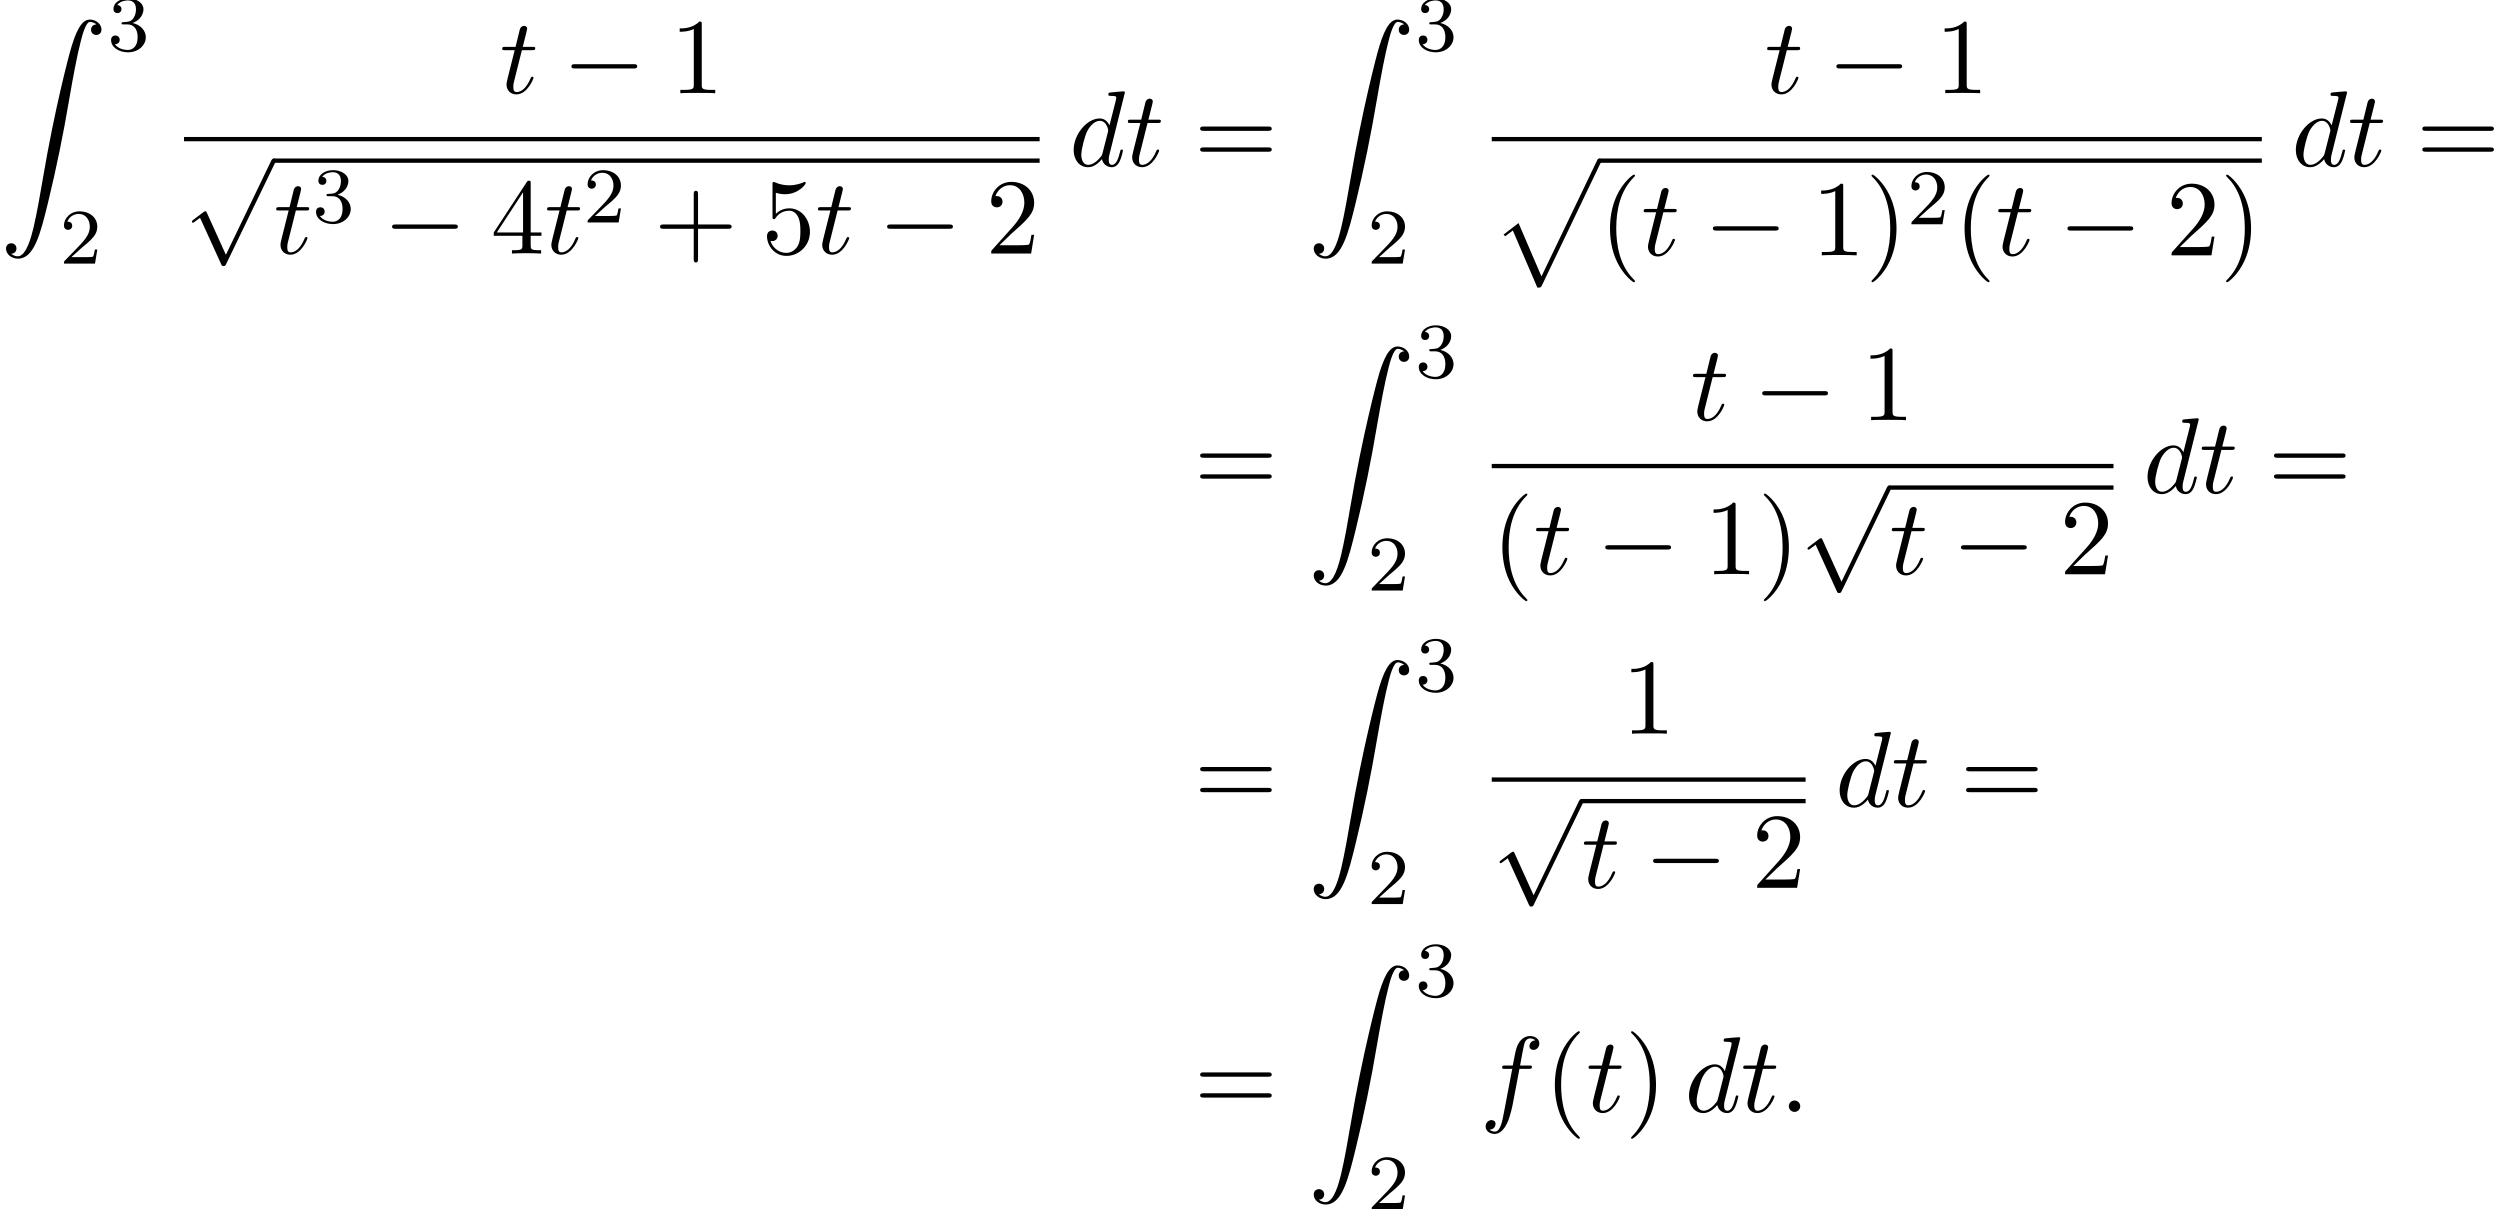 <?xml version='1.0' encoding='UTF-8'?>
<!-- This file was generated by dvisvgm 2.13.3 -->
<svg version='1.1' xmlns='http://www.w3.org/2000/svg' xmlns:xlink='http://www.w3.org/1999/xlink' width='253.436pt' height='122.61pt' viewBox='106.408 69.738 253.436 122.61'>
<defs>
<path id='g0-90' d='M1.135 23.749C1.484 23.727 1.669 23.487 1.669 23.215C1.669 22.855 1.396 22.68 1.145 22.68C.884 22.68 .611 22.844 .611 23.225C.611 23.782 1.156 24.24 1.822 24.24C3.48 24.24 4.102 21.687 4.876 18.524C5.716 15.076 6.425 11.596 7.015 8.095C7.418 5.771 7.822 3.589 8.193 2.182C8.324 1.647 8.695 .24 9.12 .24C9.458 .24 9.731 .447 9.775 .491C9.415 .513 9.229 .753 9.229 1.025C9.229 1.385 9.502 1.56 9.753 1.56C10.015 1.56 10.287 1.396 10.287 1.015C10.287 .425 9.698 0 9.098 0C8.269 0 7.658 1.189 7.058 3.415C7.025 3.535 5.542 9.011 4.342 16.145C4.058 17.815 3.742 19.636 3.382 21.153C3.185 21.949 2.684 24 1.8 24C1.407 24 1.145 23.749 1.135 23.749Z'/>
<path id='g0-112' d='M4.625 12.655C4.964 12.655 4.975 12.644 5.084 12.436L11.051-.022C11.127-.164 11.127-.185 11.127-.218C11.127-.338 11.04-.436 10.909-.436C10.767-.436 10.724-.338 10.669-.218L5.04 11.52L2.716 6.109L1.2 7.276L1.364 7.451L2.138 6.862L4.625 12.655Z'/>
<path id='g4-40' d='M3.611 2.618C3.611 2.585 3.611 2.564 3.425 2.378C2.062 1.004 1.713-1.058 1.713-2.727C1.713-4.625 2.127-6.524 3.469-7.887C3.611-8.018 3.611-8.04 3.611-8.073C3.611-8.149 3.567-8.182 3.502-8.182C3.393-8.182 2.411-7.44 1.767-6.055C1.211-4.855 1.08-3.644 1.08-2.727C1.08-1.876 1.2-.556 1.8 .676C2.455 2.018 3.393 2.727 3.502 2.727C3.567 2.727 3.611 2.695 3.611 2.618Z'/>
<path id='g4-41' d='M3.153-2.727C3.153-3.578 3.033-4.898 2.433-6.131C1.778-7.473 .84-8.182 .731-8.182C.665-8.182 .622-8.138 .622-8.073C.622-8.04 .622-8.018 .829-7.822C1.898-6.742 2.52-5.007 2.52-2.727C2.52-.862 2.116 1.058 .764 2.433C.622 2.564 .622 2.585 .622 2.618C.622 2.684 .665 2.727 .731 2.727C.84 2.727 1.822 1.985 2.465 .6C3.022-.6 3.153-1.811 3.153-2.727Z'/>
<path id='g4-43' d='M4.462-2.509H7.505C7.658-2.509 7.865-2.509 7.865-2.727S7.658-2.945 7.505-2.945H4.462V-6C4.462-6.153 4.462-6.36 4.244-6.36S4.025-6.153 4.025-6V-2.945H.971C.818-2.945 .611-2.945 .611-2.727S.818-2.509 .971-2.509H4.025V.545C4.025 .698 4.025 .905 4.244 .905S4.462 .698 4.462 .545V-2.509Z'/>
<path id='g4-49' d='M3.207-6.982C3.207-7.244 3.207-7.265 2.956-7.265C2.28-6.567 1.32-6.567 .971-6.567V-6.229C1.189-6.229 1.833-6.229 2.4-6.513V-.862C2.4-.469 2.367-.338 1.385-.338H1.036V0C1.418-.033 2.367-.033 2.804-.033S4.189-.033 4.571 0V-.338H4.222C3.24-.338 3.207-.458 3.207-.862V-6.982Z'/>
<path id='g4-50' d='M1.385-.84L2.542-1.964C4.244-3.469 4.898-4.058 4.898-5.149C4.898-6.393 3.916-7.265 2.585-7.265C1.353-7.265 .545-6.262 .545-5.291C.545-4.68 1.091-4.68 1.124-4.68C1.309-4.68 1.691-4.811 1.691-5.258C1.691-5.542 1.495-5.825 1.113-5.825C1.025-5.825 1.004-5.825 .971-5.815C1.222-6.524 1.811-6.927 2.444-6.927C3.436-6.927 3.905-6.044 3.905-5.149C3.905-4.276 3.36-3.415 2.76-2.738L.665-.404C.545-.284 .545-.262 .545 0H4.593L4.898-1.898H4.625C4.571-1.571 4.495-1.091 4.385-.927C4.309-.84 3.589-.84 3.349-.84H1.385Z'/>
<path id='g4-52' d='M3.207-1.8V-.851C3.207-.458 3.185-.338 2.378-.338H2.149V0C2.596-.033 3.164-.033 3.622-.033S4.658-.033 5.105 0V-.338H4.876C4.069-.338 4.047-.458 4.047-.851V-1.8H5.138V-2.138H4.047V-7.102C4.047-7.32 4.047-7.385 3.873-7.385C3.775-7.385 3.742-7.385 3.655-7.255L.305-2.138V-1.8H3.207ZM3.273-2.138H.611L3.273-6.207V-2.138Z'/>
<path id='g4-53' d='M4.898-2.193C4.898-3.491 4.004-4.582 2.825-4.582C2.302-4.582 1.833-4.407 1.44-4.025V-6.153C1.658-6.087 2.018-6.011 2.367-6.011C3.709-6.011 4.473-7.004 4.473-7.145C4.473-7.211 4.44-7.265 4.364-7.265C4.353-7.265 4.331-7.265 4.276-7.233C4.058-7.135 3.524-6.916 2.793-6.916C2.356-6.916 1.855-6.993 1.342-7.222C1.255-7.255 1.233-7.255 1.211-7.255C1.102-7.255 1.102-7.167 1.102-6.993V-3.764C1.102-3.567 1.102-3.48 1.255-3.48C1.331-3.48 1.353-3.513 1.396-3.578C1.516-3.753 1.92-4.342 2.804-4.342C3.371-4.342 3.644-3.84 3.731-3.644C3.905-3.24 3.927-2.815 3.927-2.269C3.927-1.887 3.927-1.233 3.665-.775C3.404-.349 3-.065 2.498-.065C1.702-.065 1.08-.644 .895-1.287C.927-1.276 .96-1.265 1.08-1.265C1.44-1.265 1.625-1.538 1.625-1.8S1.44-2.335 1.08-2.335C.927-2.335 .545-2.258 .545-1.756C.545-.818 1.298 .24 2.52 .24C3.785 .24 4.898-.807 4.898-2.193Z'/>
<path id='g4-61' d='M7.495-3.567C7.658-3.567 7.865-3.567 7.865-3.785S7.658-4.004 7.505-4.004H.971C.818-4.004 .611-4.004 .611-3.785S.818-3.567 .982-3.567H7.495ZM7.505-1.451C7.658-1.451 7.865-1.451 7.865-1.669S7.658-1.887 7.495-1.887H.982C.818-1.887 .611-1.887 .611-1.669S.818-1.451 .971-1.451H7.505Z'/>
<path id='g1-0' d='M7.189-2.509C7.375-2.509 7.571-2.509 7.571-2.727S7.375-2.945 7.189-2.945H1.287C1.102-2.945 .905-2.945 .905-2.727S1.102-2.509 1.287-2.509H7.189Z'/>
<path id='g1-112' d='M4.244 9.327L2.324 5.084C2.247 4.909 2.193 4.909 2.16 4.909C2.149 4.909 2.095 4.909 1.975 4.996L.938 5.782C.796 5.891 .796 5.924 .796 5.956C.796 6.011 .829 6.076 .905 6.076C.971 6.076 1.156 5.924 1.276 5.836C1.342 5.782 1.505 5.662 1.625 5.575L3.775 10.298C3.851 10.473 3.905 10.473 4.004 10.473C4.167 10.473 4.2 10.407 4.276 10.255L9.229 0C9.305-.153 9.305-.196 9.305-.218C9.305-.327 9.218-.436 9.087-.436C9-.436 8.924-.382 8.836-.207L4.244 9.327Z'/>
<path id='g2-58' d='M2.095-.578C2.095-.895 1.833-1.156 1.516-1.156S.938-.895 .938-.578S1.2 0 1.516 0S2.095-.262 2.095-.578Z'/>
<path id='g2-100' d='M5.629-7.451C5.629-7.462 5.629-7.571 5.487-7.571C5.324-7.571 4.287-7.473 4.102-7.451C4.015-7.44 3.949-7.385 3.949-7.244C3.949-7.113 4.047-7.113 4.211-7.113C4.735-7.113 4.756-7.036 4.756-6.927L4.724-6.709L4.069-4.124C3.873-4.527 3.556-4.822 3.065-4.822C1.789-4.822 .436-3.218 .436-1.625C.436-.6 1.036 .12 1.887 .12C2.105 .12 2.651 .076 3.305-.698C3.393-.24 3.775 .12 4.298 .12C4.68 .12 4.931-.131 5.105-.48C5.291-.873 5.433-1.538 5.433-1.56C5.433-1.669 5.335-1.669 5.302-1.669C5.193-1.669 5.182-1.625 5.149-1.473C4.964-.764 4.767-.12 4.32-.12C4.025-.12 3.993-.404 3.993-.622C3.993-.884 4.015-.96 4.058-1.145L5.629-7.451ZM3.36-1.298C3.305-1.102 3.305-1.08 3.142-.895C2.662-.295 2.215-.12 1.909-.12C1.364-.12 1.211-.72 1.211-1.145C1.211-1.691 1.56-3.033 1.811-3.535C2.149-4.178 2.64-4.582 3.076-4.582C3.785-4.582 3.938-3.687 3.938-3.622S3.916-3.491 3.905-3.436L3.36-1.298Z'/>
<path id='g2-102' d='M4.004-4.364H4.942C5.16-4.364 5.269-4.364 5.269-4.582C5.269-4.702 5.16-4.702 4.975-4.702H4.069L4.298-5.945C4.342-6.175 4.495-6.949 4.56-7.08C4.658-7.287 4.844-7.451 5.073-7.451C5.116-7.451 5.4-7.451 5.607-7.255C5.127-7.211 5.018-6.829 5.018-6.665C5.018-6.415 5.215-6.284 5.422-6.284C5.705-6.284 6.022-6.524 6.022-6.938C6.022-7.44 5.52-7.691 5.073-7.691C4.702-7.691 4.015-7.495 3.687-6.415C3.622-6.185 3.589-6.076 3.327-4.702H2.575C2.367-4.702 2.247-4.702 2.247-4.495C2.247-4.364 2.345-4.364 2.553-4.364H3.273L2.455-.055C2.258 1.004 2.073 1.996 1.505 1.996C1.462 1.996 1.189 1.996 .982 1.8C1.484 1.767 1.582 1.375 1.582 1.211C1.582 .96 1.385 .829 1.178 .829C.895 .829 .578 1.069 .578 1.484C.578 1.975 1.058 2.236 1.505 2.236C2.105 2.236 2.542 1.593 2.738 1.178C3.087 .491 3.338-.829 3.349-.905L4.004-4.364Z'/>
<path id='g2-116' d='M2.247-4.364H3.273C3.491-4.364 3.6-4.364 3.6-4.582C3.6-4.702 3.491-4.702 3.295-4.702H2.335C2.727-6.251 2.782-6.469 2.782-6.535C2.782-6.72 2.651-6.829 2.465-6.829C2.433-6.829 2.127-6.818 2.029-6.436L1.604-4.702H.578C.36-4.702 .251-4.702 .251-4.495C.251-4.364 .338-4.364 .556-4.364H1.516C.731-1.265 .687-1.08 .687-.884C.687-.295 1.102 .12 1.691 .12C2.804 .12 3.425-1.473 3.425-1.56C3.425-1.669 3.338-1.669 3.295-1.669C3.196-1.669 3.185-1.636 3.131-1.516C2.662-.382 2.084-.12 1.713-.12C1.484-.12 1.375-.262 1.375-.622C1.375-.884 1.396-.96 1.44-1.145L2.247-4.364Z'/>
<path id='g3-50' d='M2.248-1.626C2.375-1.745 2.71-2.008 2.837-2.12C3.332-2.574 3.802-3.013 3.802-3.738C3.802-4.686 3.005-5.3 2.008-5.3C1.052-5.3 .422-4.575 .422-3.866C.422-3.475 .733-3.419 .845-3.419C1.012-3.419 1.259-3.539 1.259-3.842C1.259-4.256 .861-4.256 .765-4.256C.996-4.838 1.53-5.037 1.921-5.037C2.662-5.037 3.045-4.407 3.045-3.738C3.045-2.909 2.463-2.303 1.522-1.339L.518-.303C.422-.215 .422-.199 .422 0H3.571L3.802-1.427H3.555C3.531-1.267 3.467-.869 3.371-.717C3.324-.654 2.718-.654 2.59-.654H1.172L2.248-1.626Z'/>
<path id='g3-51' d='M2.016-2.662C2.646-2.662 3.045-2.2 3.045-1.363C3.045-.367 2.479-.072 2.056-.072C1.618-.072 1.02-.231 .741-.654C1.028-.654 1.227-.837 1.227-1.1C1.227-1.355 1.044-1.538 .789-1.538C.574-1.538 .351-1.403 .351-1.084C.351-.327 1.164 .167 2.072 .167C3.132 .167 3.873-.566 3.873-1.363C3.873-2.024 3.347-2.63 2.534-2.805C3.164-3.029 3.634-3.571 3.634-4.208S2.917-5.3 2.088-5.3C1.235-5.3 .59-4.838 .59-4.232C.59-3.937 .789-3.81 .996-3.81C1.243-3.81 1.403-3.985 1.403-4.216C1.403-4.511 1.148-4.623 .972-4.631C1.307-5.069 1.921-5.093 2.064-5.093C2.271-5.093 2.877-5.029 2.877-4.208C2.877-3.65 2.646-3.316 2.534-3.188C2.295-2.941 2.112-2.925 1.626-2.893C1.474-2.885 1.411-2.877 1.411-2.774C1.411-2.662 1.482-2.662 1.618-2.662H2.016Z'/>
</defs>
<g id='page1'>
<use x='106.408' y='71.72' xlink:href='#g0-90'/>
<use x='117.317' y='74.875' xlink:href='#g3-51'/>
<use x='112.469' y='96.461' xlink:href='#g3-50'/>
<use x='157.068' y='79.188' xlink:href='#g2-116'/>
<use x='163.432' y='79.188' xlink:href='#g1-0'/>
<use x='174.341' y='79.188' xlink:href='#g4-49'/>
<rect x='125.063' y='83.623' height='.436' width='86.737'/>
<use x='125.063' y='86.241' xlink:href='#g1-112'/>
<rect x='134.154' y='85.805' height='.436' width='77.646'/>
<use x='134.154' y='95.44' xlink:href='#g2-116'/>
<use x='138.093' y='92.288' xlink:href='#g3-51'/>
<use x='145.25' y='95.44' xlink:href='#g1-0'/>
<use x='156.159' y='95.44' xlink:href='#g4-52'/>
<use x='161.613' y='95.44' xlink:href='#g2-116'/>
<use x='165.553' y='92.288' xlink:href='#g3-50'/>
<use x='172.709' y='95.44' xlink:href='#g4-43'/>
<use x='183.618' y='95.44' xlink:href='#g4-53'/>
<use x='189.073' y='95.44' xlink:href='#g2-116'/>
<use x='195.437' y='95.44' xlink:href='#g1-0'/>
<use x='206.346' y='95.44' xlink:href='#g4-50'/>
<use x='214.814' y='86.569' xlink:href='#g2-100'/>
<use x='220.492' y='86.569' xlink:href='#g2-116'/>
<use x='227.462' y='86.569' xlink:href='#g4-61'/>
<use x='238.977' y='71.72' xlink:href='#g0-90'/>
<use x='249.886' y='74.875' xlink:href='#g3-51'/>
<use x='245.037' y='96.461' xlink:href='#g3-50'/>
<use x='285.301' y='79.188' xlink:href='#g2-116'/>
<use x='291.665' y='79.188' xlink:href='#g1-0'/>
<use x='302.574' y='79.188' xlink:href='#g4-49'/>
<rect x='257.632' y='83.623' height='.436' width='78.066'/>
<use x='257.632' y='86.241' xlink:href='#g0-112'/>
<rect x='268.541' y='85.805' height='.436' width='67.157'/>
<use x='268.541' y='95.622' xlink:href='#g4-40'/>
<use x='272.783' y='95.622' xlink:href='#g2-116'/>
<use x='279.147' y='95.622' xlink:href='#g1-0'/>
<use x='290.056' y='95.622' xlink:href='#g4-49'/>
<use x='295.511' y='95.622' xlink:href='#g4-41'/>
<use x='299.753' y='92.47' xlink:href='#g3-50'/>
<use x='304.485' y='95.622' xlink:href='#g4-40'/>
<use x='308.728' y='95.622' xlink:href='#g2-116'/>
<use x='315.091' y='95.622' xlink:href='#g1-0'/>
<use x='326' y='95.622' xlink:href='#g4-50'/>
<use x='331.455' y='95.622' xlink:href='#g4-41'/>
<use x='338.711' y='86.569' xlink:href='#g2-100'/>
<use x='344.389' y='86.569' xlink:href='#g2-116'/>
<use x='351.359' y='86.569' xlink:href='#g4-61'/>
<use x='227.462' y='119.711' xlink:href='#g4-61'/>
<use x='238.977' y='104.862' xlink:href='#g0-90'/>
<use x='249.886' y='108.017' xlink:href='#g3-51'/>
<use x='245.037' y='129.603' xlink:href='#g3-50'/>
<use x='277.783' y='112.331' xlink:href='#g2-116'/>
<use x='284.147' y='112.331' xlink:href='#g1-0'/>
<use x='295.056' y='112.331' xlink:href='#g4-49'/>
<rect x='257.632' y='116.766' height='.436' width='63.03'/>
<use x='257.632' y='127.953' xlink:href='#g4-40'/>
<use x='261.874' y='127.953' xlink:href='#g2-116'/>
<use x='268.238' y='127.953' xlink:href='#g1-0'/>
<use x='279.147' y='127.953' xlink:href='#g4-49'/>
<use x='284.601' y='127.953' xlink:href='#g4-41'/>
<use x='288.844' y='119.384' xlink:href='#g1-112'/>
<rect x='297.935' y='118.947' height='.436' width='22.727'/>
<use x='297.935' y='127.953' xlink:href='#g2-116'/>
<use x='304.298' y='127.953' xlink:href='#g1-0'/>
<use x='315.208' y='127.953' xlink:href='#g4-50'/>
<use x='323.676' y='119.711' xlink:href='#g2-100'/>
<use x='329.354' y='119.711' xlink:href='#g2-116'/>
<use x='336.323' y='119.711' xlink:href='#g4-61'/>
<use x='227.462' y='151.496' xlink:href='#g4-61'/>
<use x='238.977' y='136.647' xlink:href='#g0-90'/>
<use x='249.886' y='139.802' xlink:href='#g3-51'/>
<use x='245.037' y='161.388' xlink:href='#g3-50'/>
<use x='270.814' y='144.116' xlink:href='#g4-49'/>
<rect x='257.632' y='148.55' height='.436' width='31.818'/>
<use x='257.632' y='151.168' xlink:href='#g1-112'/>
<rect x='266.723' y='150.732' height='.436' width='22.727'/>
<use x='266.723' y='159.738' xlink:href='#g2-116'/>
<use x='273.086' y='159.738' xlink:href='#g1-0'/>
<use x='283.995' y='159.738' xlink:href='#g4-50'/>
<use x='292.464' y='151.496' xlink:href='#g2-100'/>
<use x='298.142' y='151.496' xlink:href='#g2-116'/>
<use x='305.111' y='151.496' xlink:href='#g4-61'/>
<use x='227.462' y='182.456' xlink:href='#g4-61'/>
<use x='238.977' y='167.608' xlink:href='#g0-90'/>
<use x='249.886' y='170.763' xlink:href='#g3-51'/>
<use x='245.037' y='192.348' xlink:href='#g3-50'/>
<use x='256.436' y='182.456' xlink:href='#g2-102'/>
<use x='262.951' y='182.456' xlink:href='#g4-40'/>
<use x='267.194' y='182.456' xlink:href='#g2-116'/>
<use x='271.133' y='182.456' xlink:href='#g4-41'/>
<use x='277.194' y='182.456' xlink:href='#g2-100'/>
<use x='282.872' y='182.456' xlink:href='#g2-116'/>
<use x='286.811' y='182.456' xlink:href='#g2-58'/>
</g>
</svg><!--Rendered by QuickLaTeX.com-->